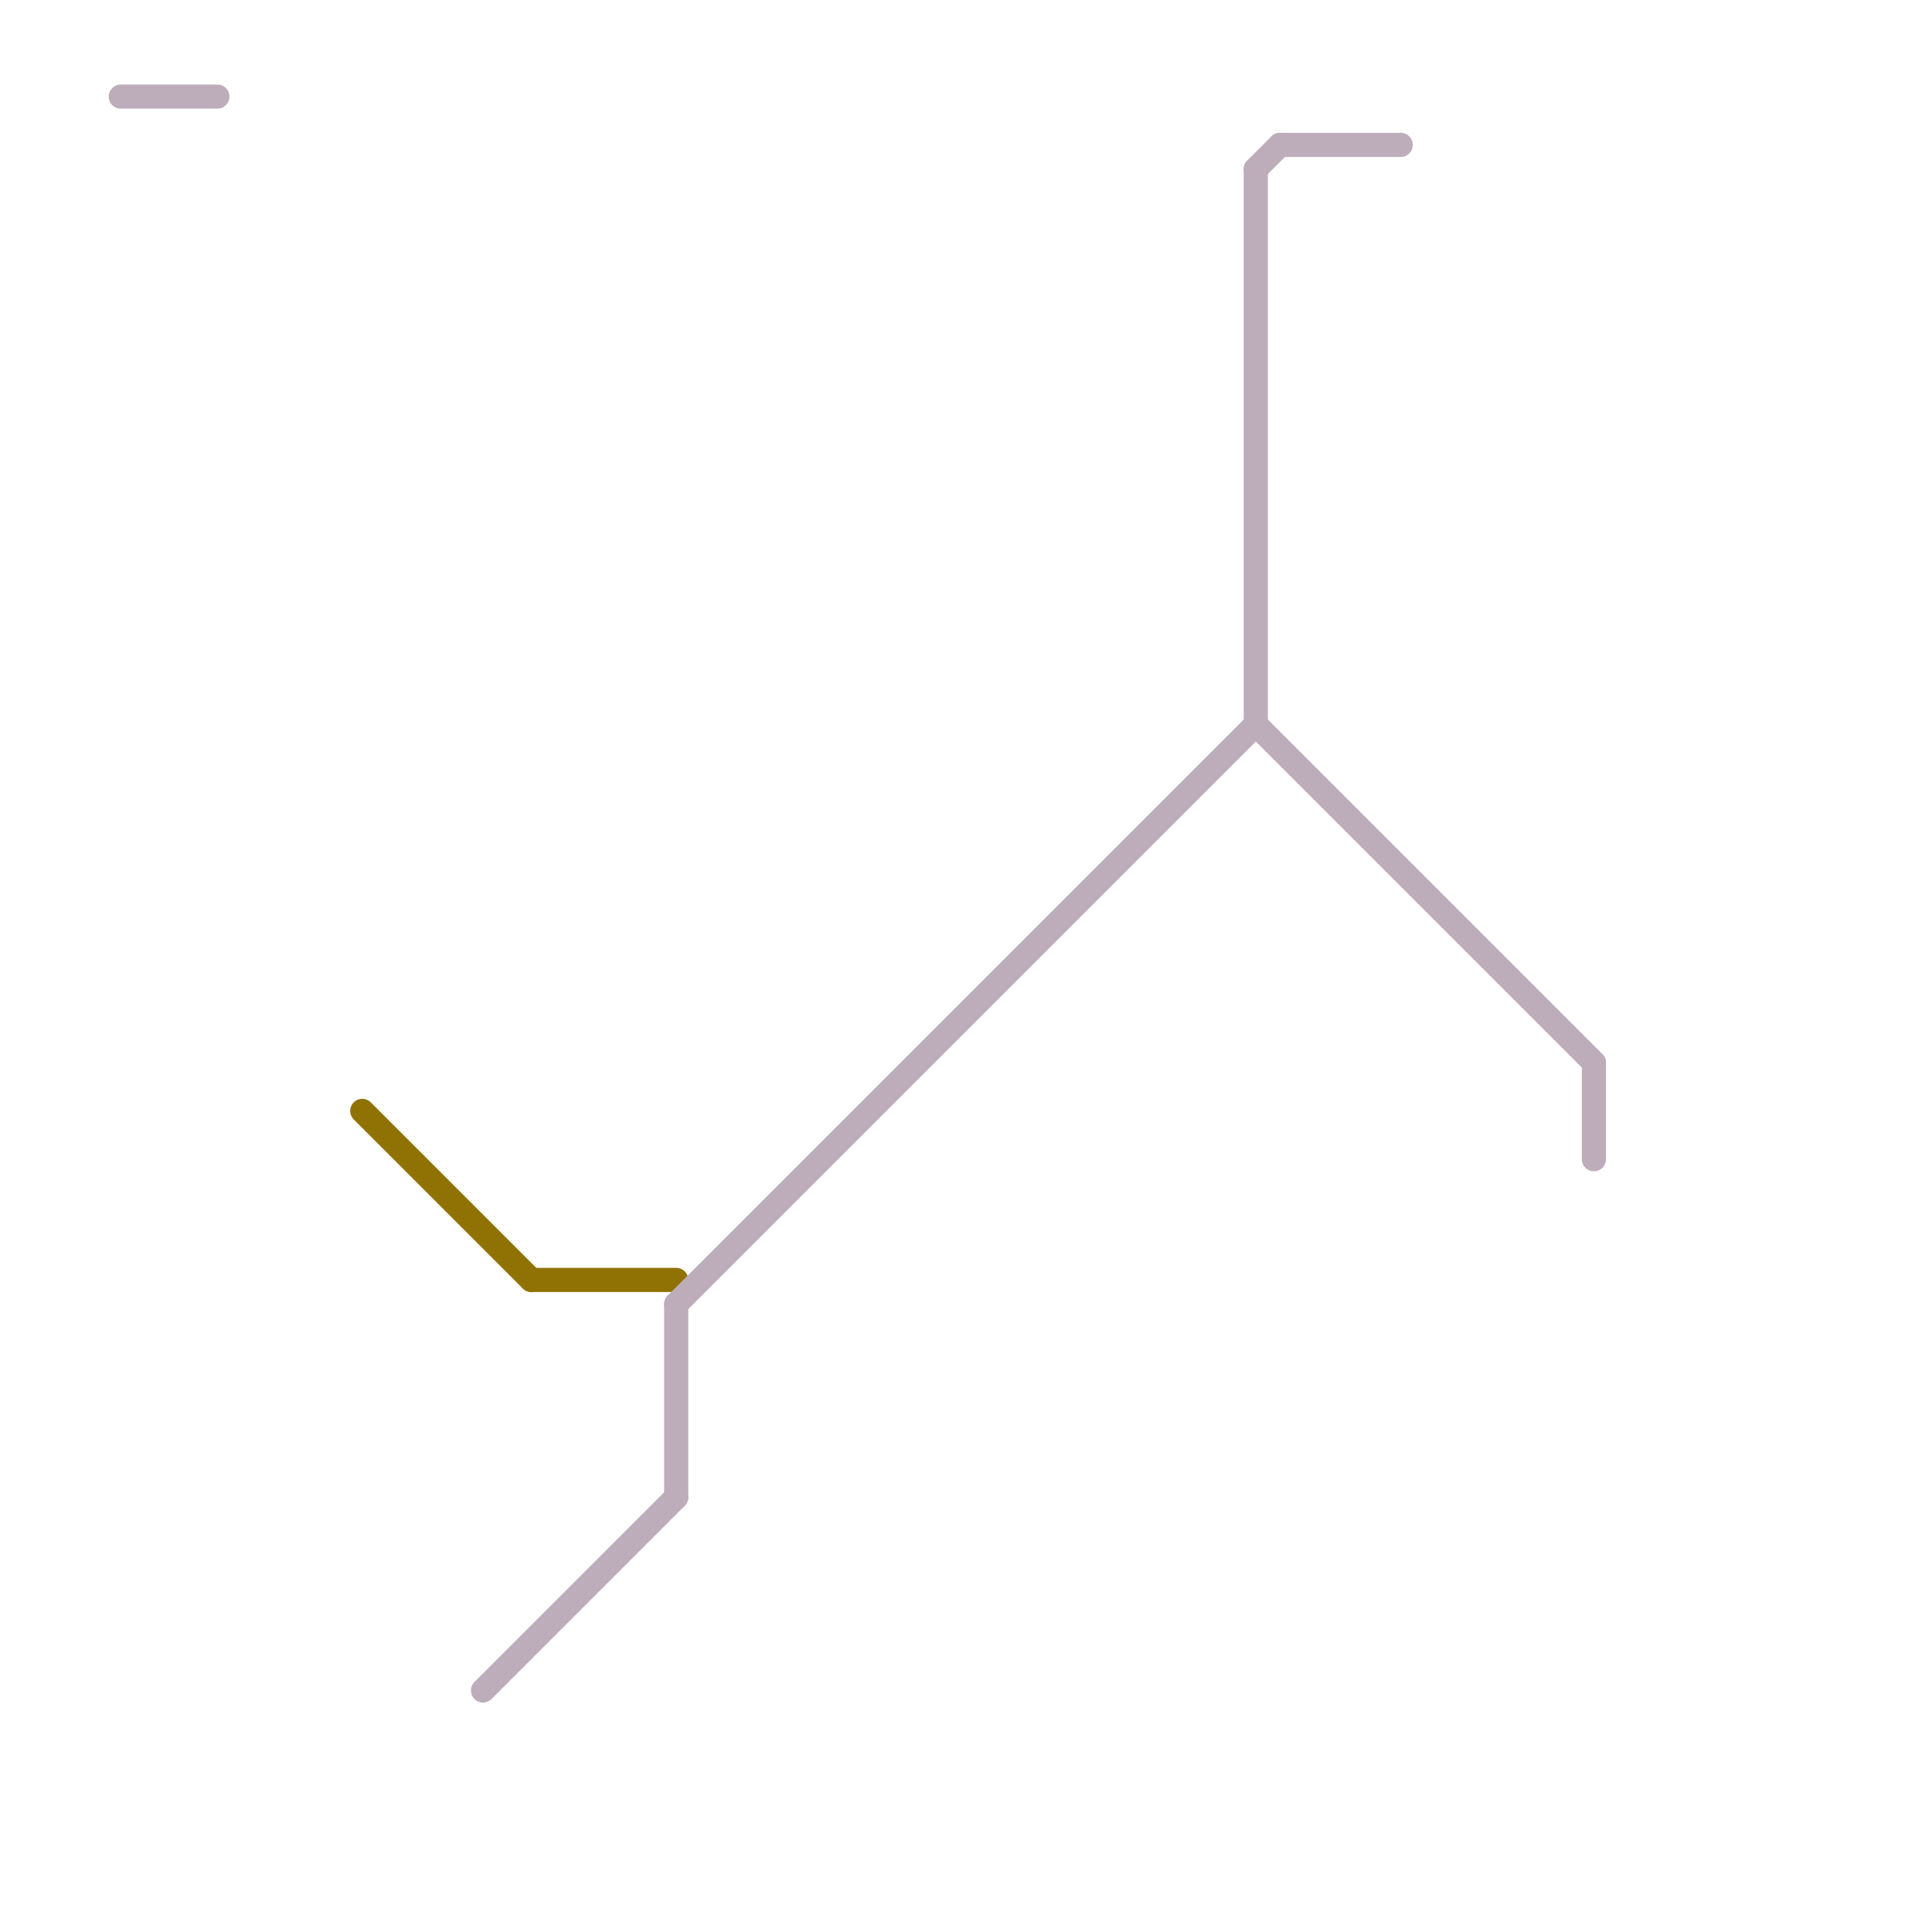 
<svg version="1.1" xmlns="http://www.w3.org/2000/svg" viewBox="0 0 80 80">
<style>text { font: 1px Helvetica; font-weight: 600; white-space: pre; dominant-baseline: central; } line { stroke-width: 1; fill: none; stroke-linecap: round; stroke-linejoin: round; } .c0 { stroke: #907204 } .c1 { stroke: #bdadba }</style><defs><g id="wm-xf"><circle r="1.2" fill="#000"/><circle r="0.9" fill="#fff"/><circle r="0.6" fill="#000"/><circle r="0.3" fill="#fff"/></g><g id="wm"><circle r="0.6" fill="#000"/><circle r="0.3" fill="#fff"/></g></defs><line class="c0" x1="15" y1="46" x2="22" y2="53"/><line class="c0" x1="22" y1="53" x2="28" y2="53"/><line class="c1" x1="5" y1="4" x2="9" y2="4"/><line class="c1" x1="52" y1="7" x2="52" y2="30"/><line class="c1" x1="20" y1="70" x2="28" y2="62"/><line class="c1" x1="28" y1="54" x2="28" y2="62"/><line class="c1" x1="28" y1="54" x2="52" y2="30"/><line class="c1" x1="52" y1="7" x2="53" y2="6"/><line class="c1" x1="52" y1="30" x2="66" y2="44"/><line class="c1" x1="53" y1="6" x2="58" y2="6"/><line class="c1" x1="66" y1="44" x2="66" y2="48"/>
</svg>
